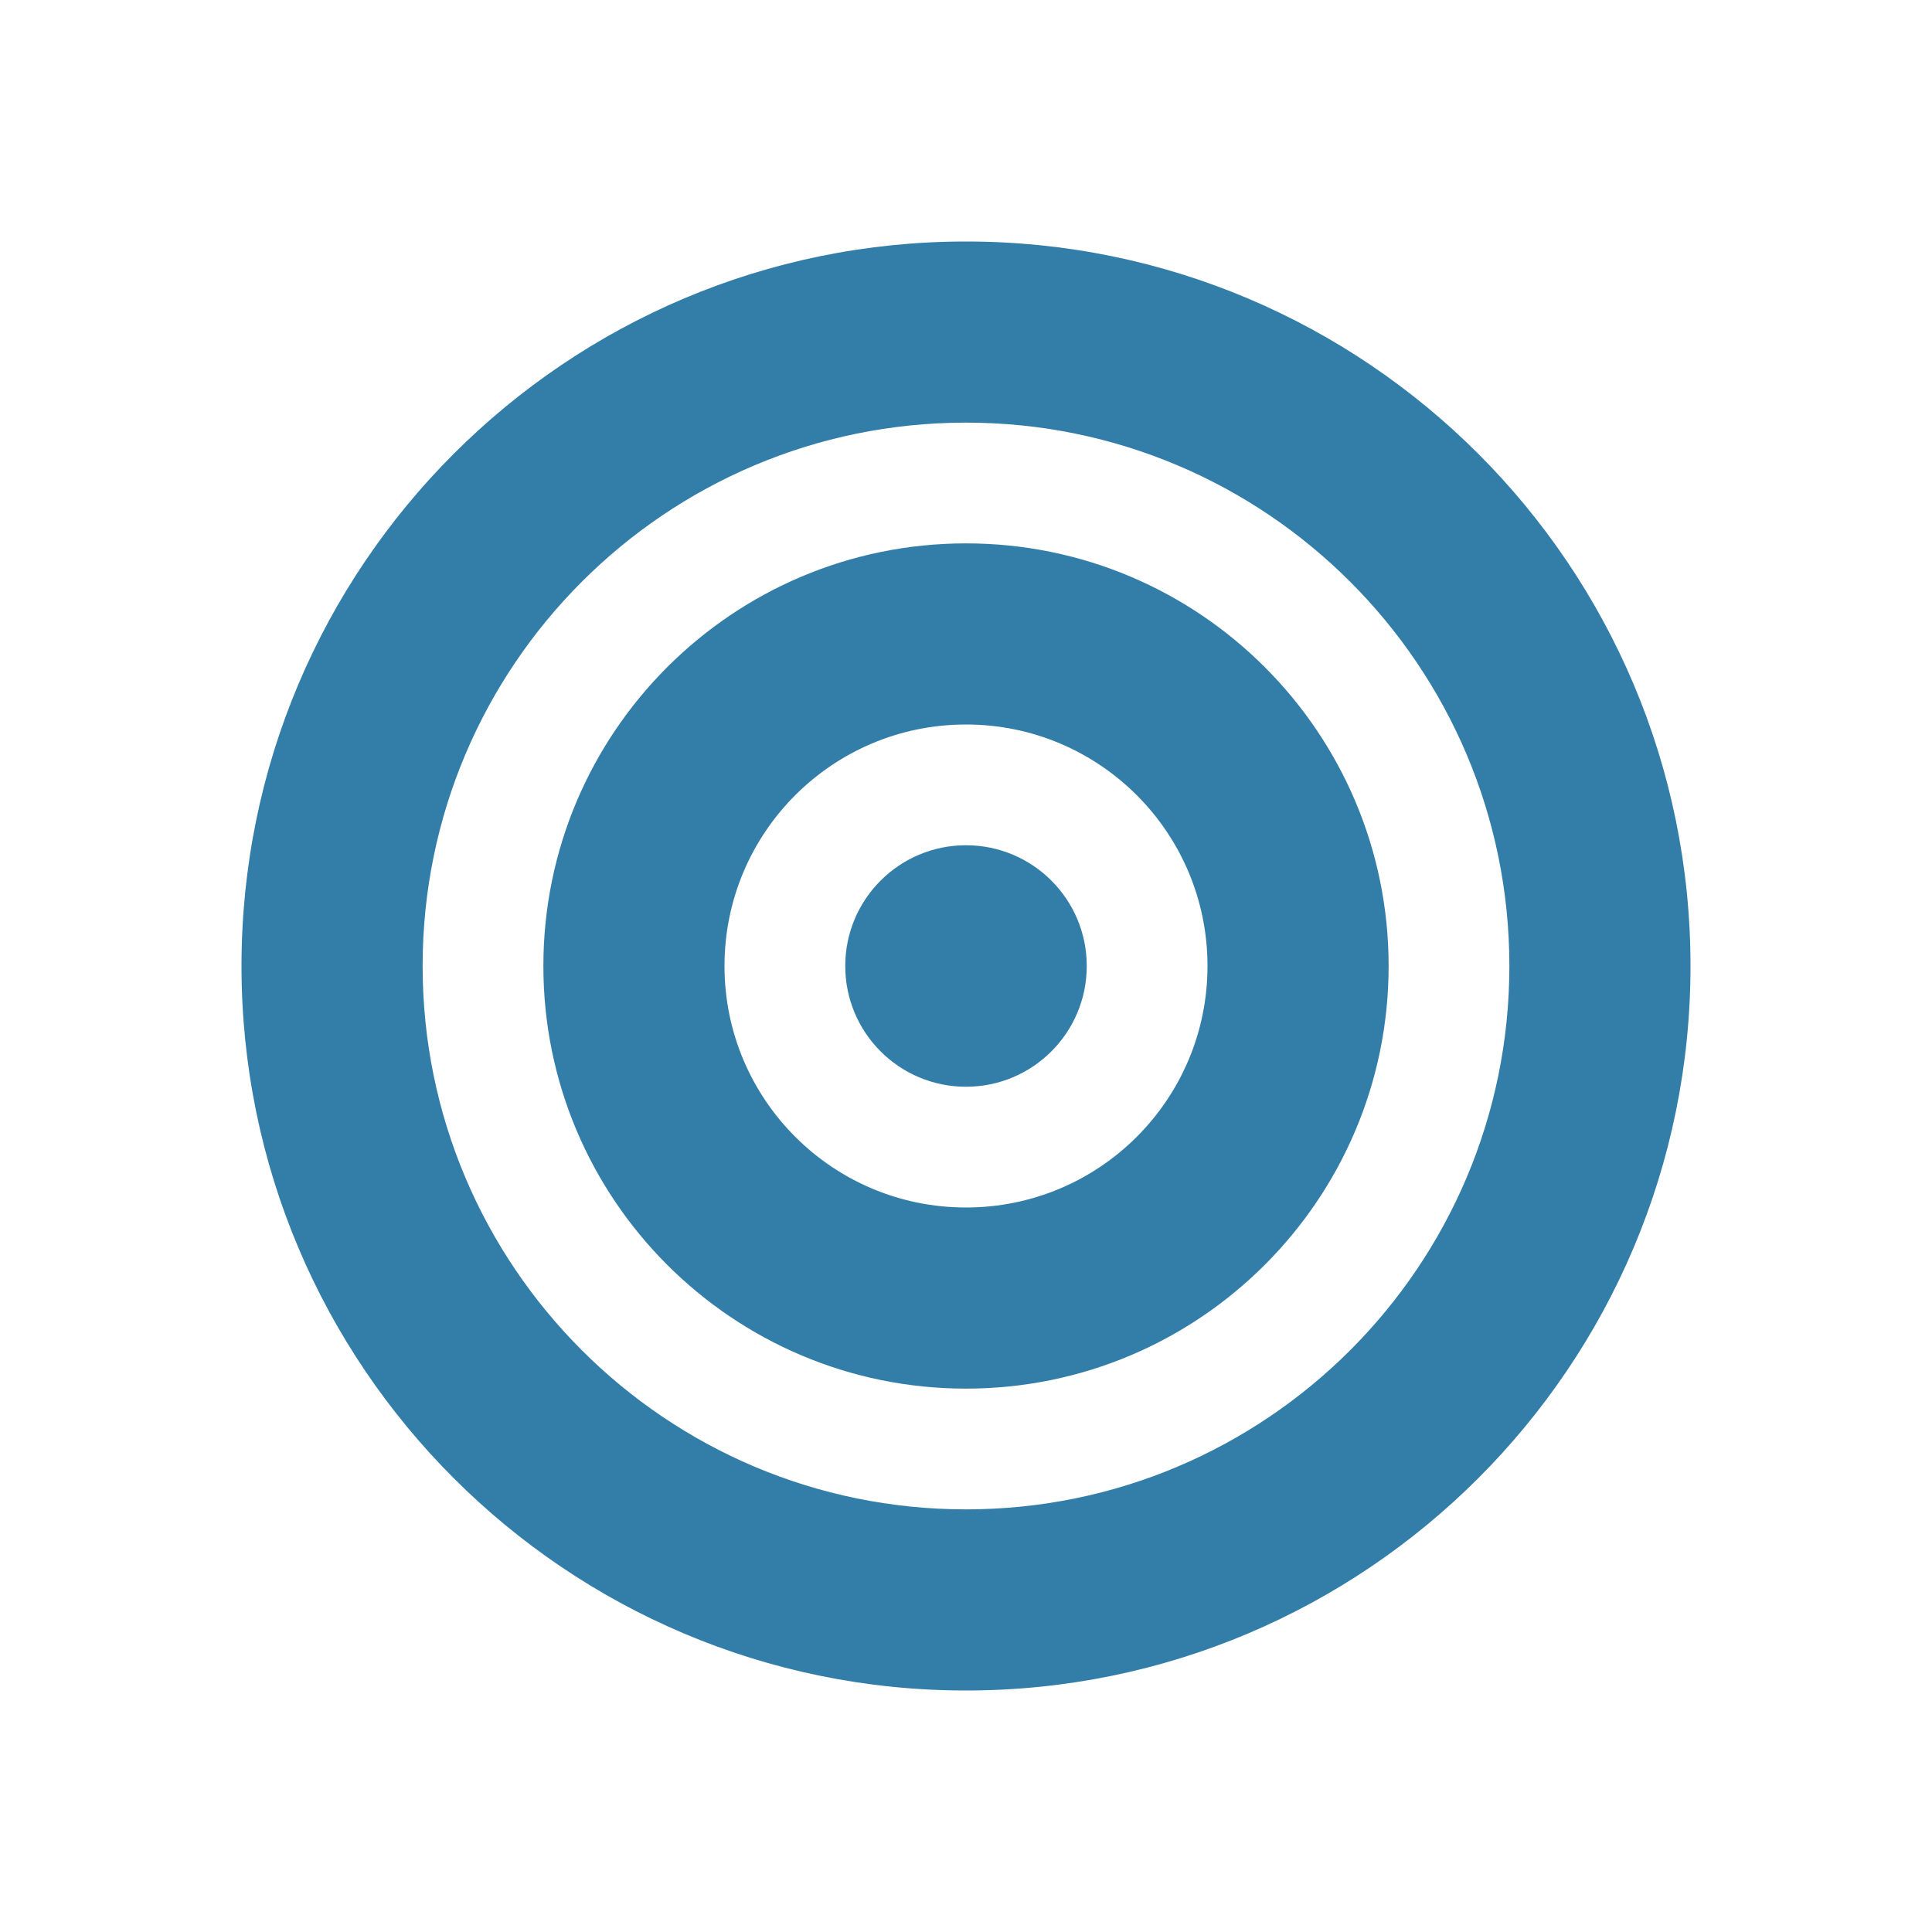 <svg xmlns="http://www.w3.org/2000/svg"  viewBox="0 0 64 64"><defs fill="#337ea9" /><path  d="m36,32c0,2.21-1.79,4-4,4s-4-1.79-4-4,1.79-4,4-4,4,1.79,4,4Zm20,0c0,13.25-10.75,24-24,24s-24-10.75-24-24,10.75-24,24-24,24,10.75,24,24Zm-6,0c0-9.94-8.06-18-18-18s-18,8.06-18,18,8.06,18,18,18,18-8.06,18-18Zm-4,0c0,7.73-6.27,14-14,14s-14-6.27-14-14,6.27-14,14-14,14,6.27,14,14Zm-6,0c0-4.42-3.58-8-8-8s-8,3.58-8,8,3.58,8,8,8,8-3.58,8-8Z" fill="#337ea9" /></svg>